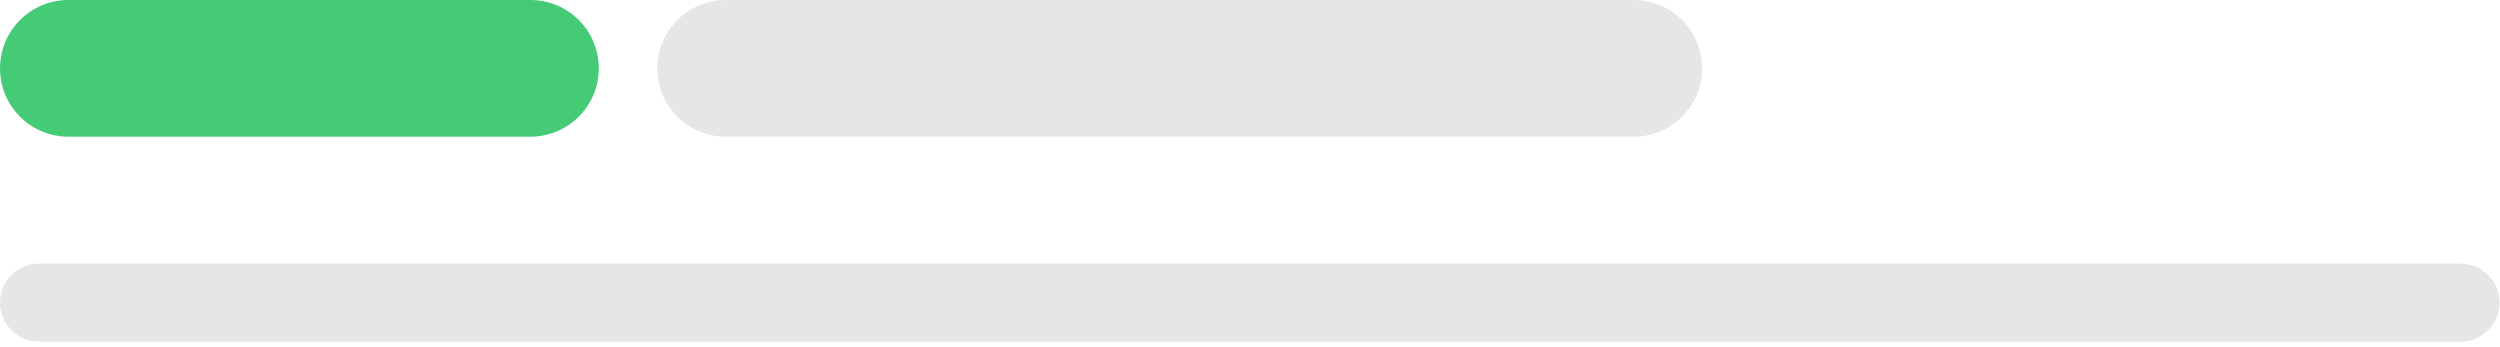 <svg width="202" height="28" viewBox="0 0 202 28" fill="none" xmlns="http://www.w3.org/2000/svg">
<path d="M0 5.523C0 2.473 2.473 0 5.523 0H42.859C45.909 0 48.382 2.473 48.382 5.523C48.382 8.573 45.909 11.045 42.859 11.045H5.523C2.473 11.045 0 8.573 0 5.523Z" fill="#45CB76"/>
<path opacity="0.1" d="M53.115 5.523C53.115 2.473 55.588 0 58.638 0H132.01C135.06 0 137.532 2.473 137.532 5.523C137.532 8.573 135.06 11.045 132.01 11.045H58.638C55.588 11.045 53.115 8.573 53.115 5.523Z" fill="black"/>
<path opacity="0.1" d="M0 24.457C0 22.714 1.413 21.301 3.156 21.301H198.814C200.557 21.301 201.97 22.714 201.97 24.457C201.97 26.2 200.557 27.613 198.814 27.613H3.156C1.413 27.613 0 26.2 0 24.457Z" fill="black"/>
</svg>
